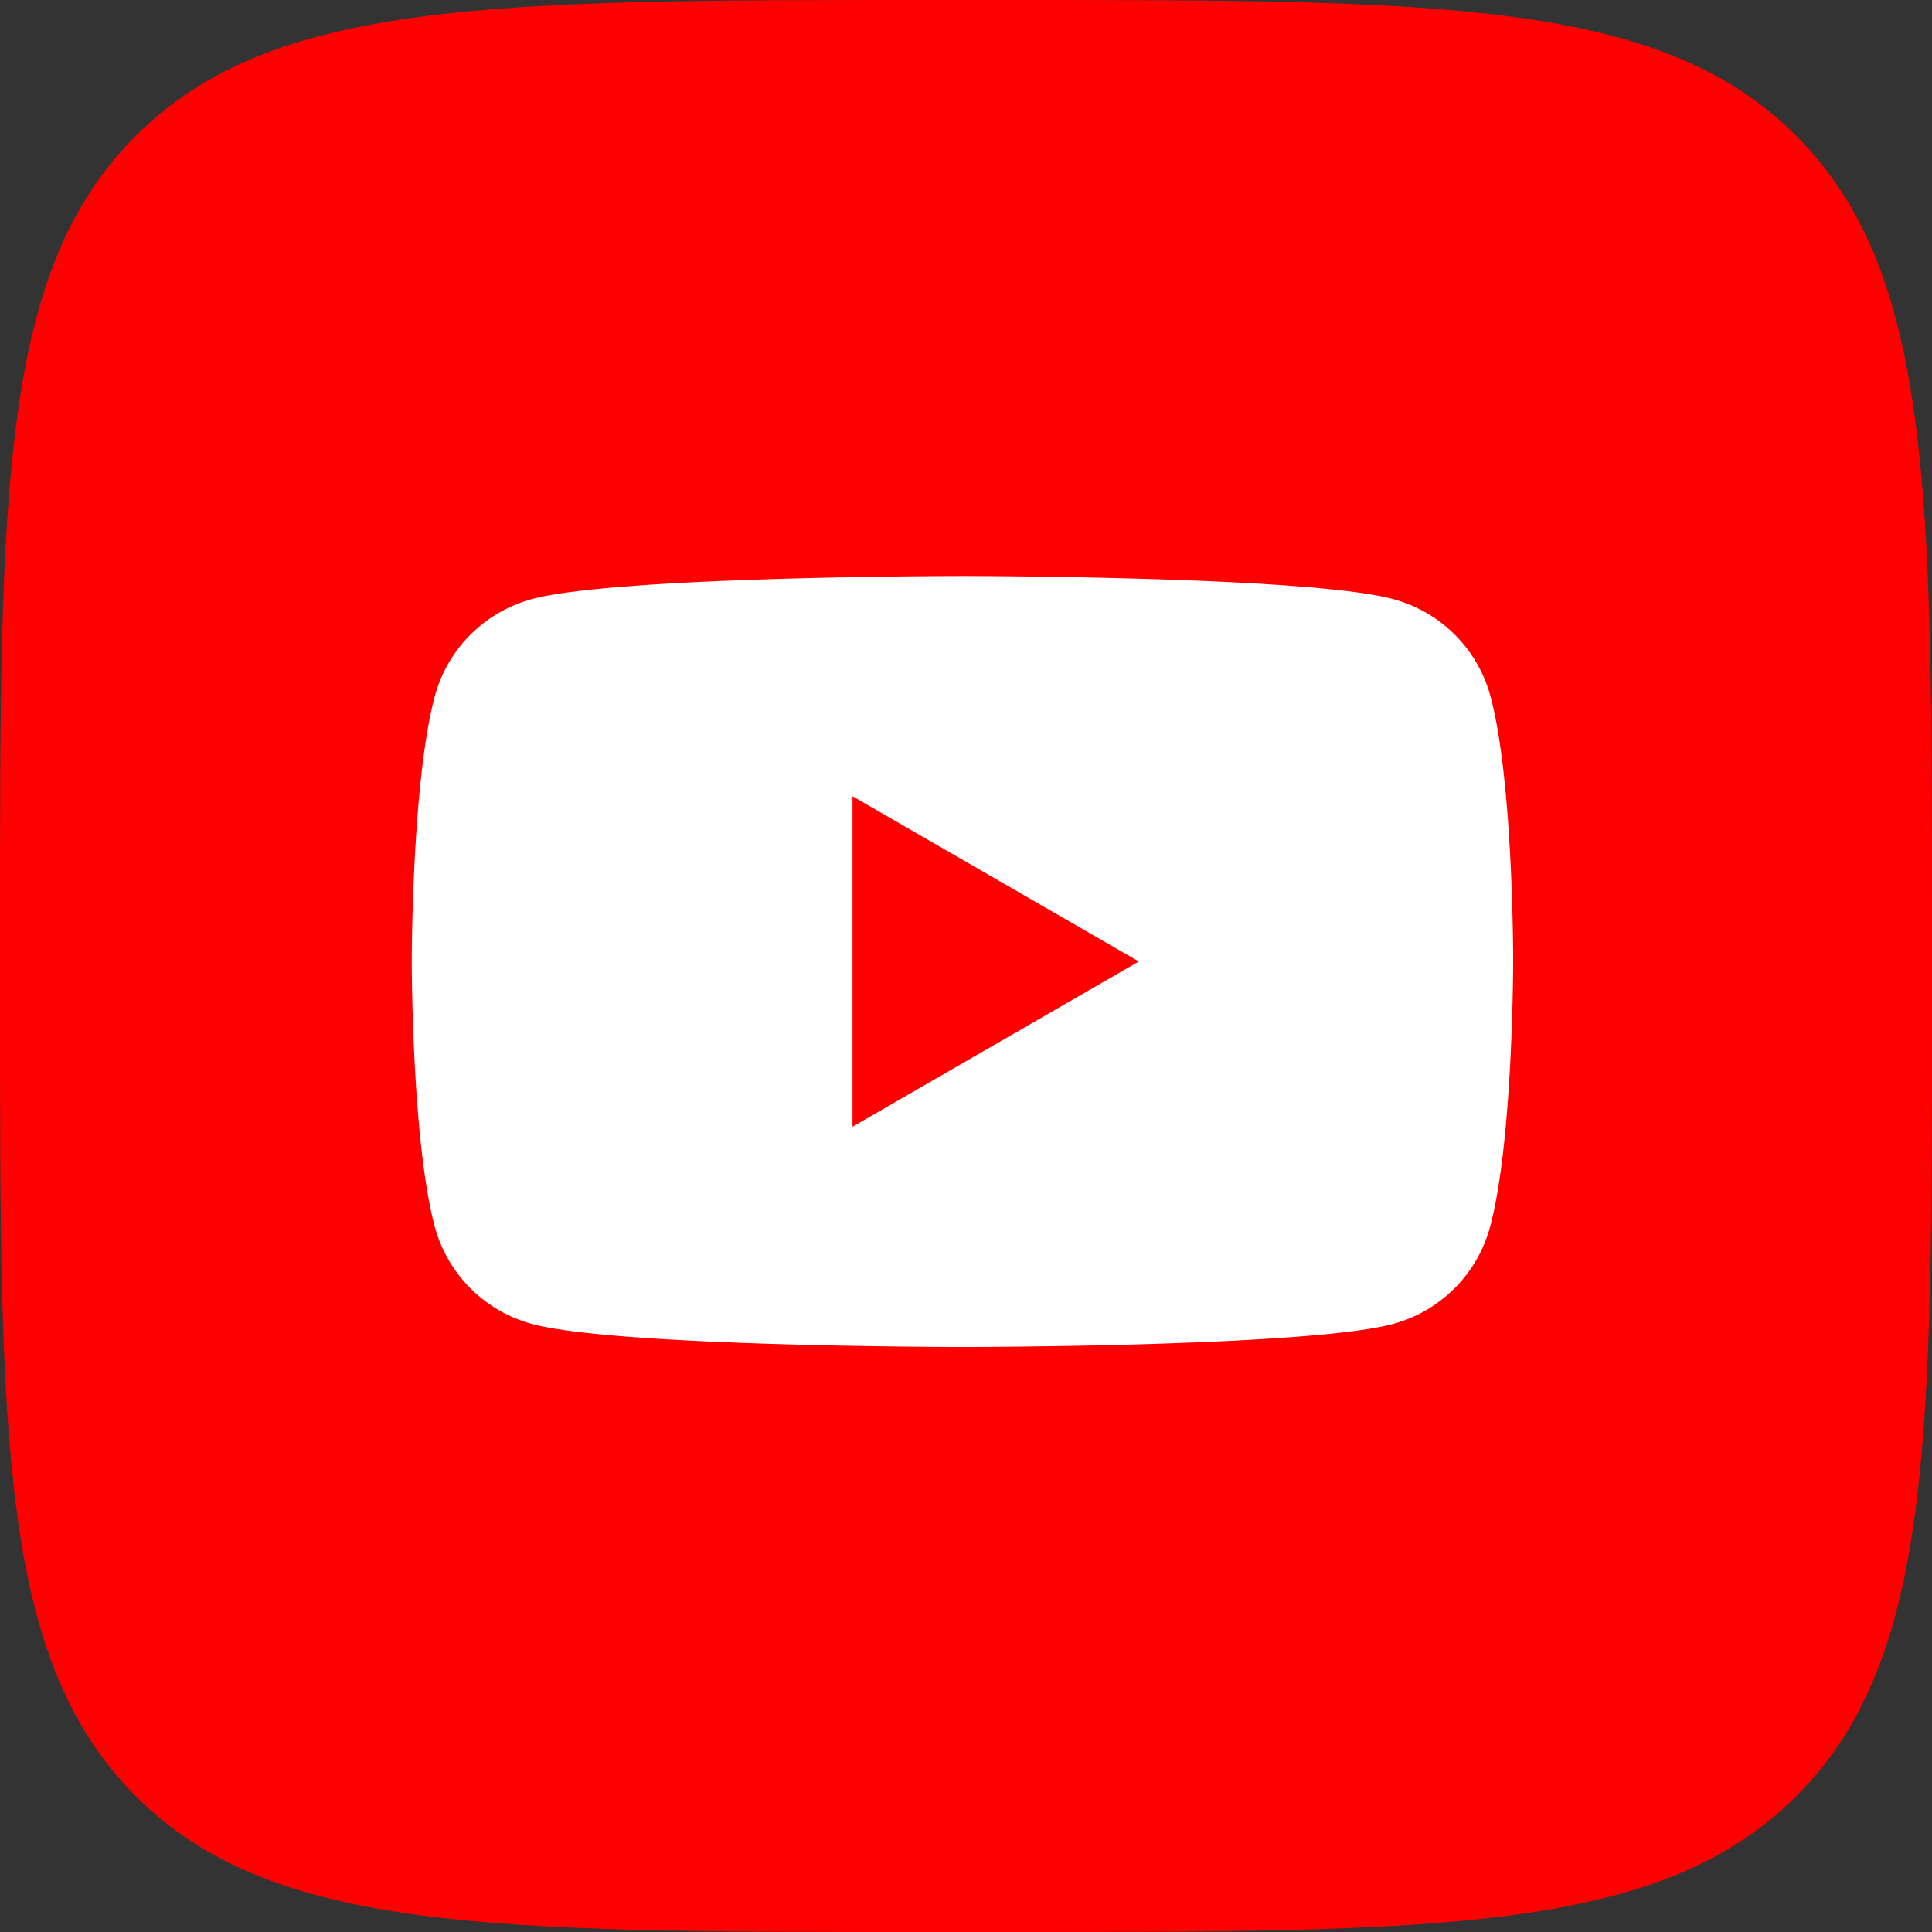 <?xml version="1.0" encoding="UTF-8"?> <svg xmlns="http://www.w3.org/2000/svg" id="Icons" viewBox="0 0 215 215"><rect x="0" y="0" width="215" height="215" fill="#333333" stroke="none"/> <defs> <style>.cls-1{fill:red;}.cls-2{fill:#fff;}</style> </defs> <g id="YouTube"> <path id="Background" class="cls-1" d="M1385,380.2c0-48.65,0-73,15.11-88.09S1439.55,277,1488.2,277h8.6c48.65,0,73,0,88.09,15.11S1600,331.55,1600,380.2v8.6c0,48.65,0,73-15.11,88.09S1545.45,492,1496.8,492h-8.6c-48.65,0-73,0-88.09-15.11S1385,437.45,1385,388.8Z" transform="translate(-1385 -277)"></path> <path id="YouTube-2" data-name="YouTube" class="cls-2" d="M1550.87,354.5A15.34,15.34,0,0,0,1540,343.66c-9.56-2.56-47.89-2.56-47.89-2.56s-38.33,0-47.89,2.56a15.36,15.36,0,0,0-10.84,10.84c-2.56,9.56-2.56,29.5-2.56,29.5s0,19.94,2.56,29.5a15.36,15.36,0,0,0,10.84,10.84c9.56,2.56,47.89,2.56,47.89,2.56s38.33,0,47.89-2.56a15.34,15.34,0,0,0,10.83-10.84c2.56-9.56,2.56-29.5,2.56-29.5S1553.43,364.06,1550.87,354.5Zm-71,47.89V365.61L1511.73,384Z" transform="translate(-1385 -277)"></path> </g> </svg> 